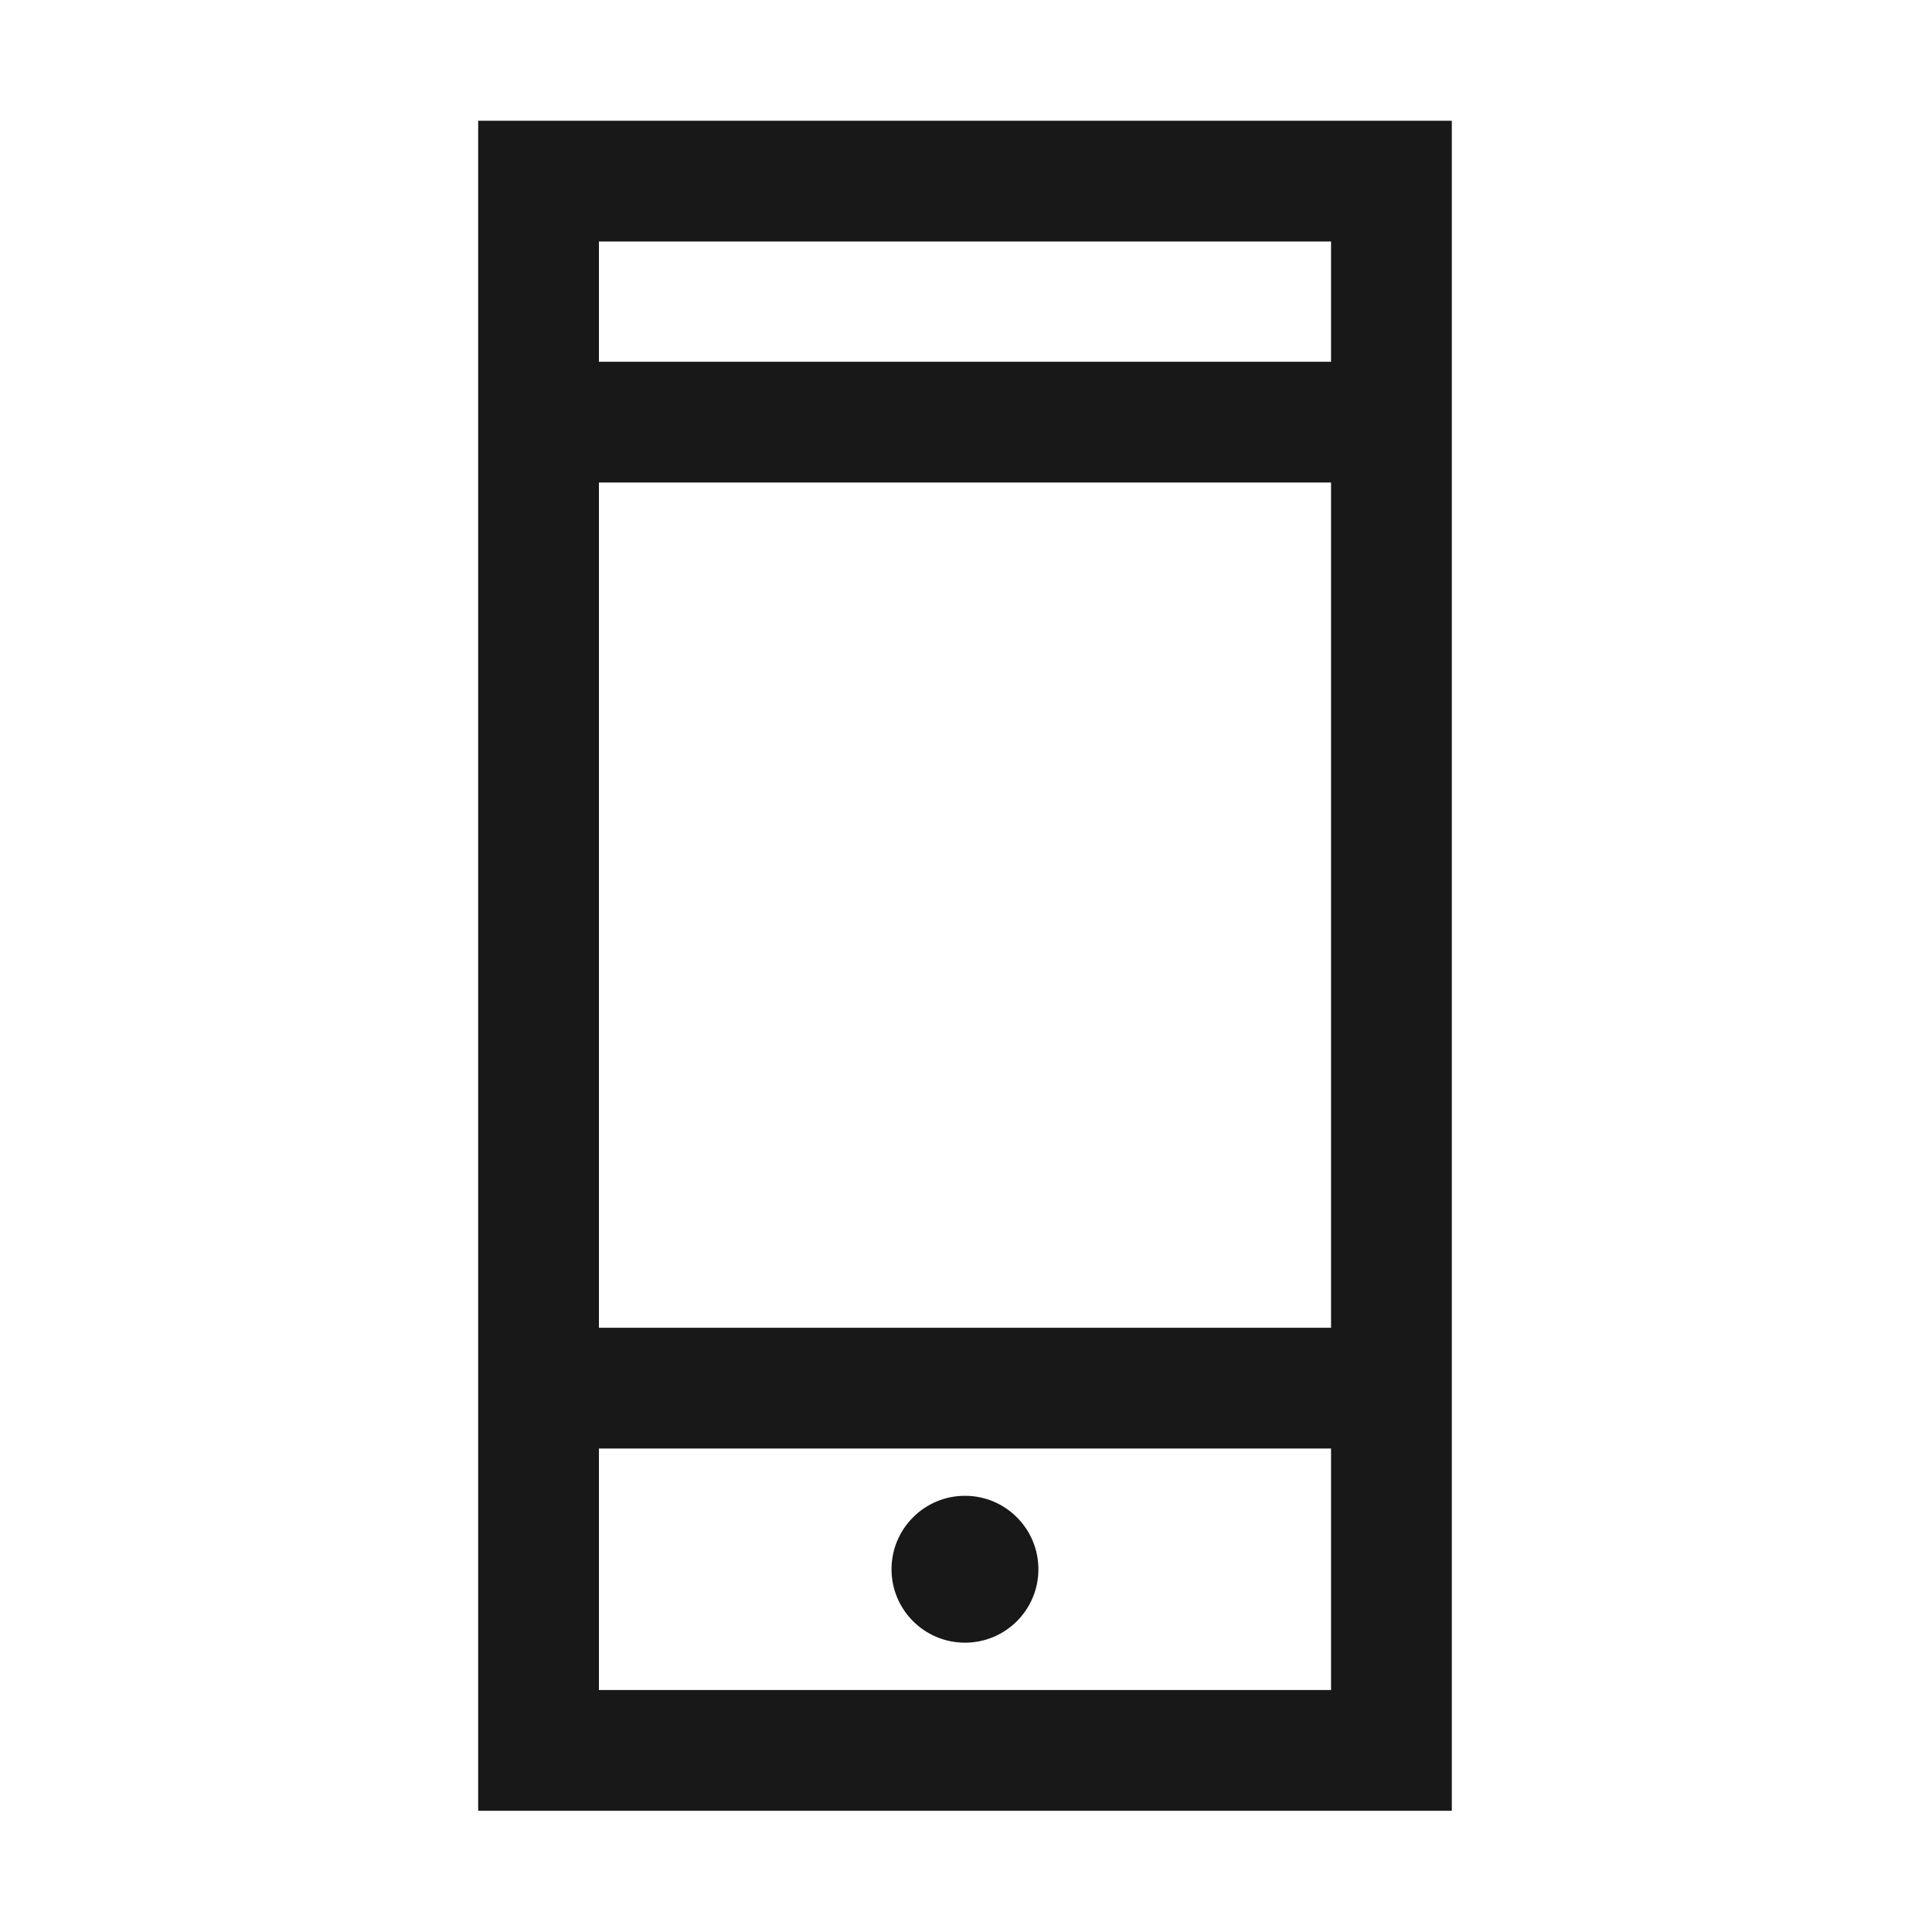 <svg width="400" height="400" fill="none" xmlns="http://www.w3.org/2000/svg"><path d="M99 25v349.9h201.58V25H99zm176.58 324.9H124v-50h151.58v50zm0-75H124v-175h151.58v175zm0-200H124V50h151.58v24.9z" fill="#181818"/><path d="M214.99 324.9c0 8.4-6.81 15.2-15.2 15.2s-15.21-6.8-15.21-15.2c0-8.4 6.81-15.21 15.21-15.21 8.4 0 15.2 6.81 15.2 15.21z" fill="#181818"/></svg>